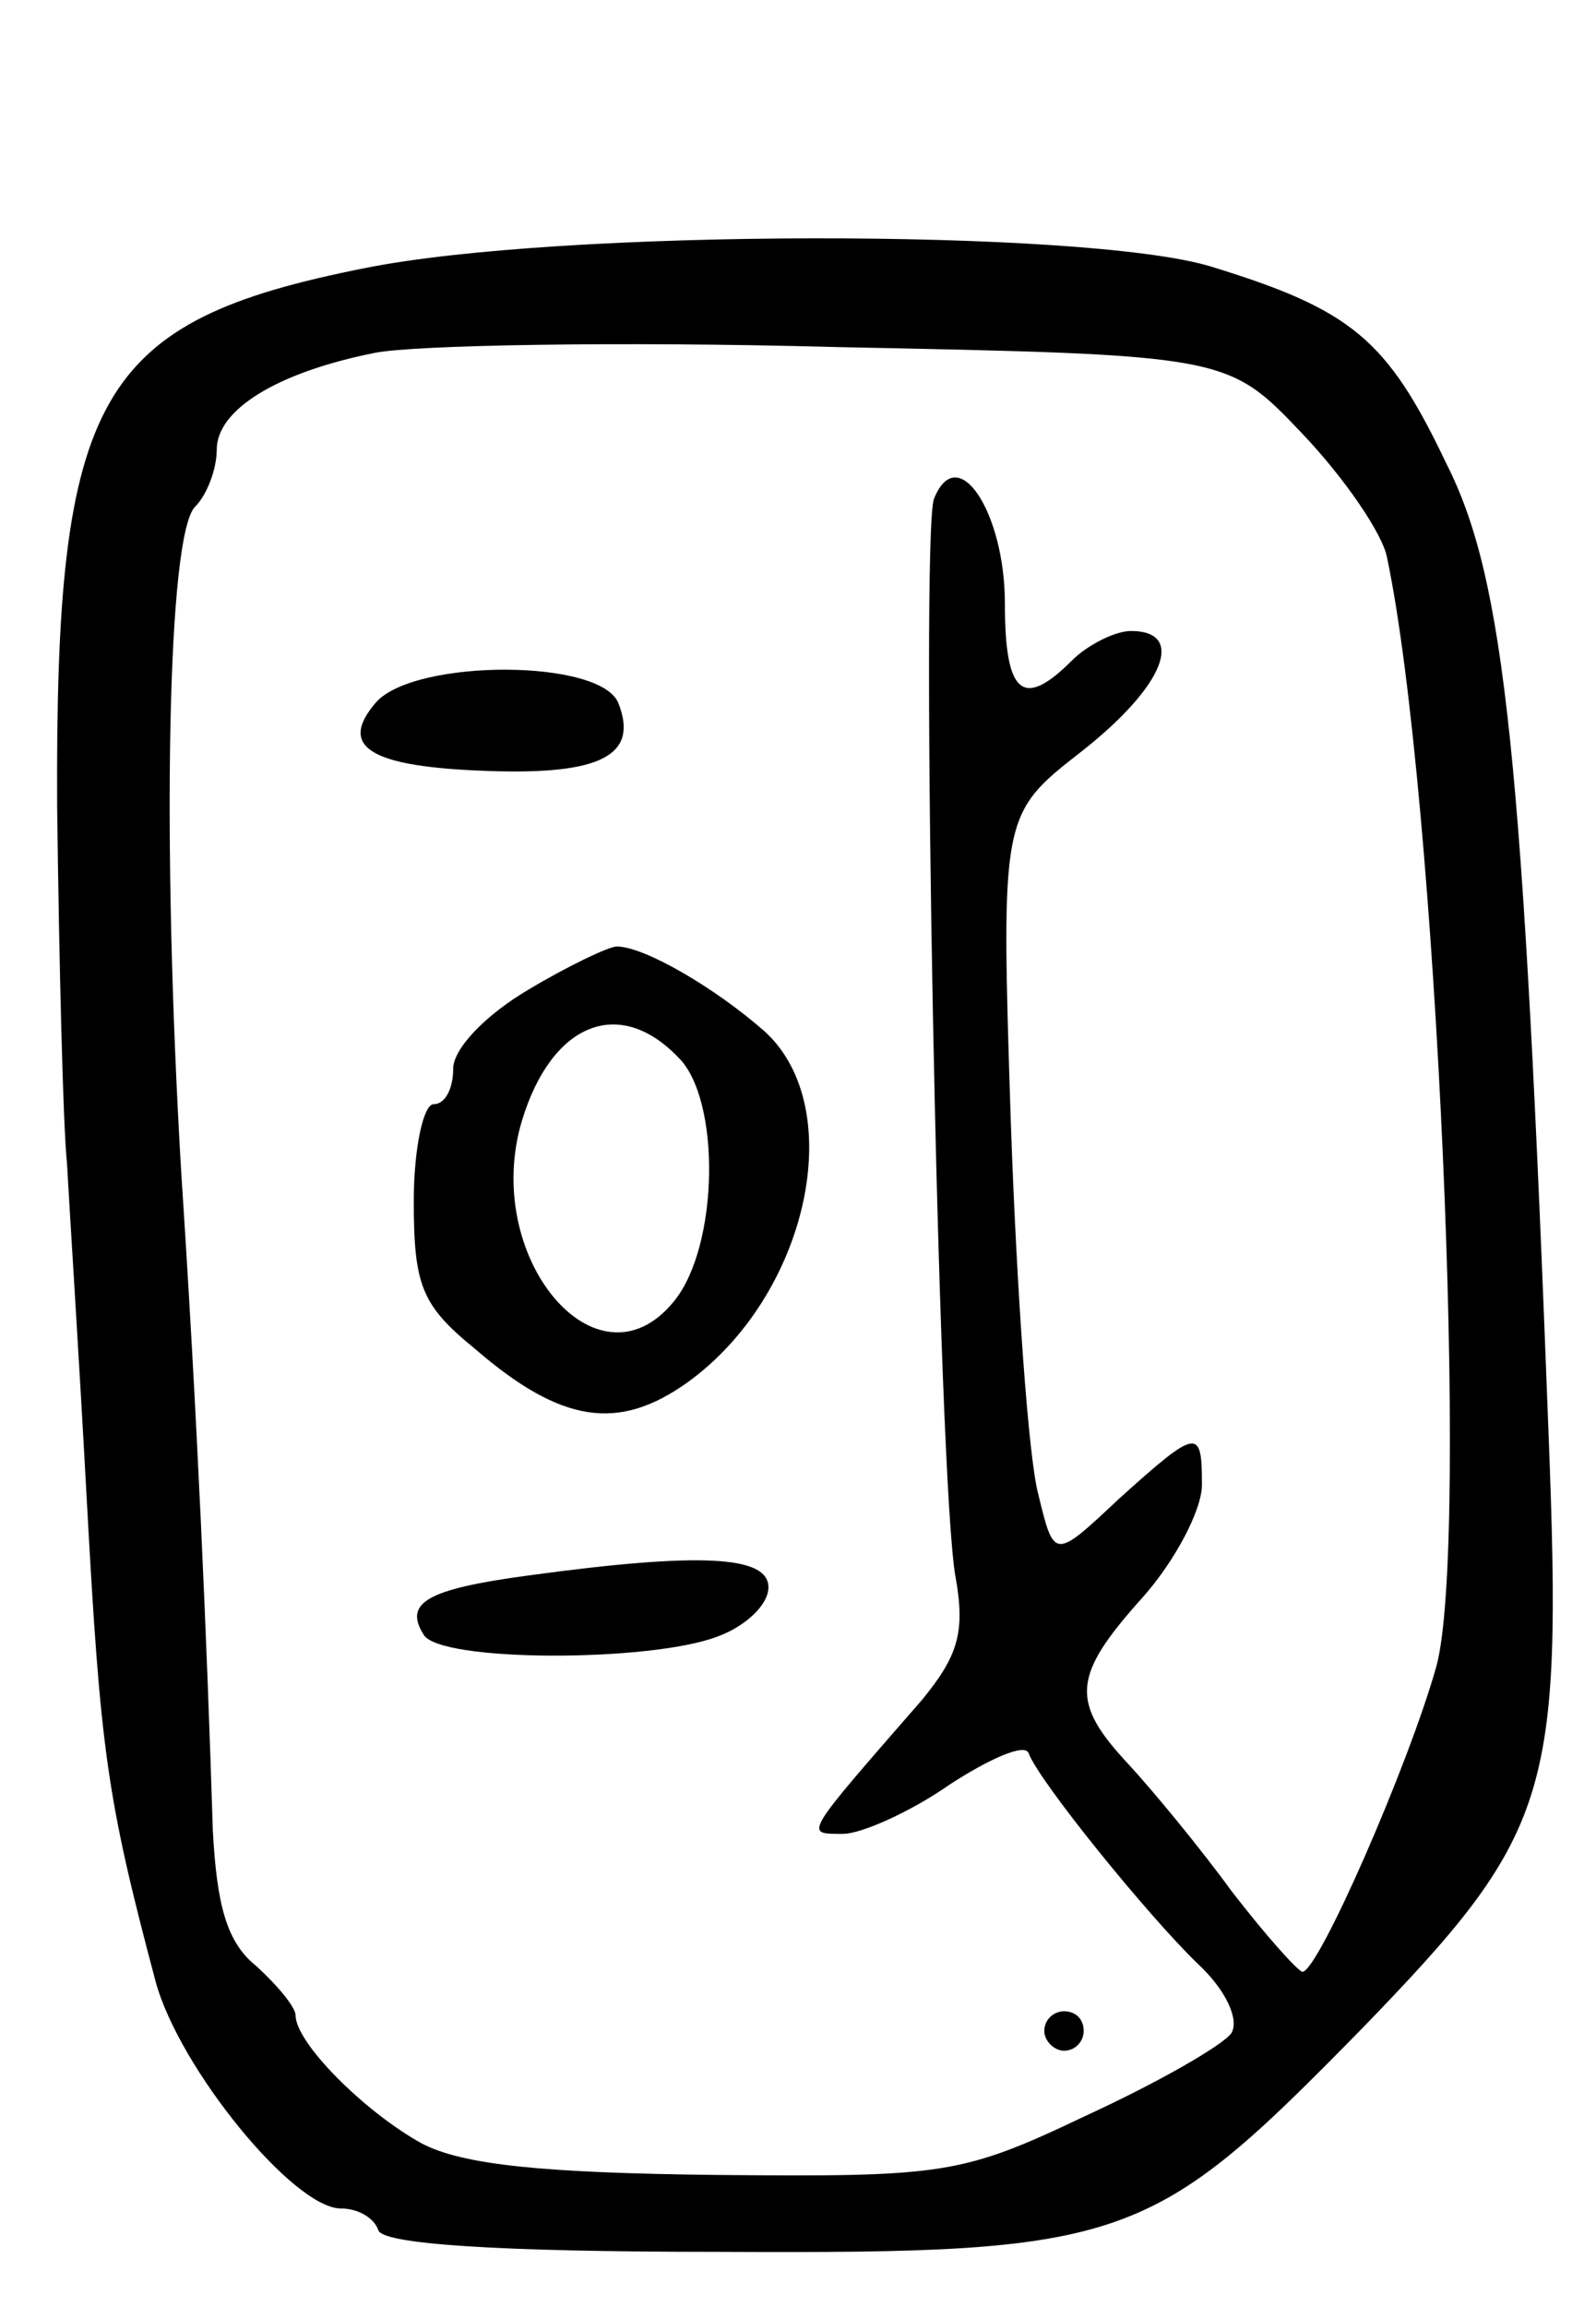 <svg version="1.0" xmlns="http://www.w3.org/2000/svg" width="81" height="117" viewBox="0 0 81 117" ><g transform="translate(0,117) scale(0.1,-0.1)" ><path d="M185 1034 c-136 -27 -157 -64 -156 -273 1 -80 3 -162 5 -181 1 -19 6 -96 10 -170 7 -128 10 -151 35 -245 12 -44 70 -115 94 -115 9 0 17 -5 19 -11 2 -7 59 -11 173 -11 208 -1 219 4 326 113 96 99 102 118 95 300 -13 344 -22 435 -52 494 -30 63 -48 78 -120 100 -64 19 -330 19 -429 -1z m476 -84 c21 -22 41 -51 43 -63 25 -119 42 -500 25 -562 -14 -50 -60 -155 -68 -155 -3 1 -19 19 -36 41 -16 22 -40 51 -52 64 -30 32 -29 45 7 85 16 18 30 44 30 57 0 29 -2 29 -42 -7 -33 -31 -33 -31 -41 2 -5 18 -11 103 -14 189 -5 156 -5 156 36 188 42 33 53 61 25 61 -8 0 -22 -7 -30 -15 -25 -25 -34 -17 -34 29 0 46 -24 83 -36 53 -7 -19 2 -500 11 -547 5 -28 1 -40 -17 -62 -61 -70 -60 -68 -40 -68 9 0 34 11 54 25 20 13 38 21 40 16 5 -14 61 -83 86 -107 14 -13 21 -28 17 -35 -4 -6 -37 -25 -74 -42 -63 -30 -72 -31 -187 -30 -88 1 -129 5 -150 16 -29 16 -64 51 -64 65 0 4 -9 15 -20 25 -15 12 -20 31 -22 69 -3 97 -8 212 -16 333 -10 169 -7 324 7 338 6 6 11 19 11 29 0 20 30 39 80 49 19 4 124 6 234 3 199 -4 199 -4 237 -44z"/><path d="M191 814 c-20 -23 -3 -33 57 -35 57 -2 76 8 66 34 -8 23 -103 23 -123 1z"/><path d="M268 668 c-22 -13 -38 -30 -38 -40 0 -10 -4 -18 -10 -18 -5 0 -10 -22 -10 -49 0 -43 4 -53 31 -75 44 -38 73 -42 108 -17 61 44 82 139 39 178 -25 22 -61 43 -75 43 -4 0 -25 -10 -45 -22z m76 -34 c22 -21 21 -96 -2 -124 -39 -48 -98 23 -77 92 15 49 49 63 79 32z"/><path d="M268 371 c-52 -7 -63 -14 -53 -30 8 -14 115 -14 149 -1 14 5 26 16 26 25 0 16 -34 18 -122 6z"/><path d="M530 140 c0 -5 5 -10 10 -10 6 0 10 5 10 10 0 6 -4 10 -10 10 -5 0 -10 -4 -10 -10z"/></g></svg> 
